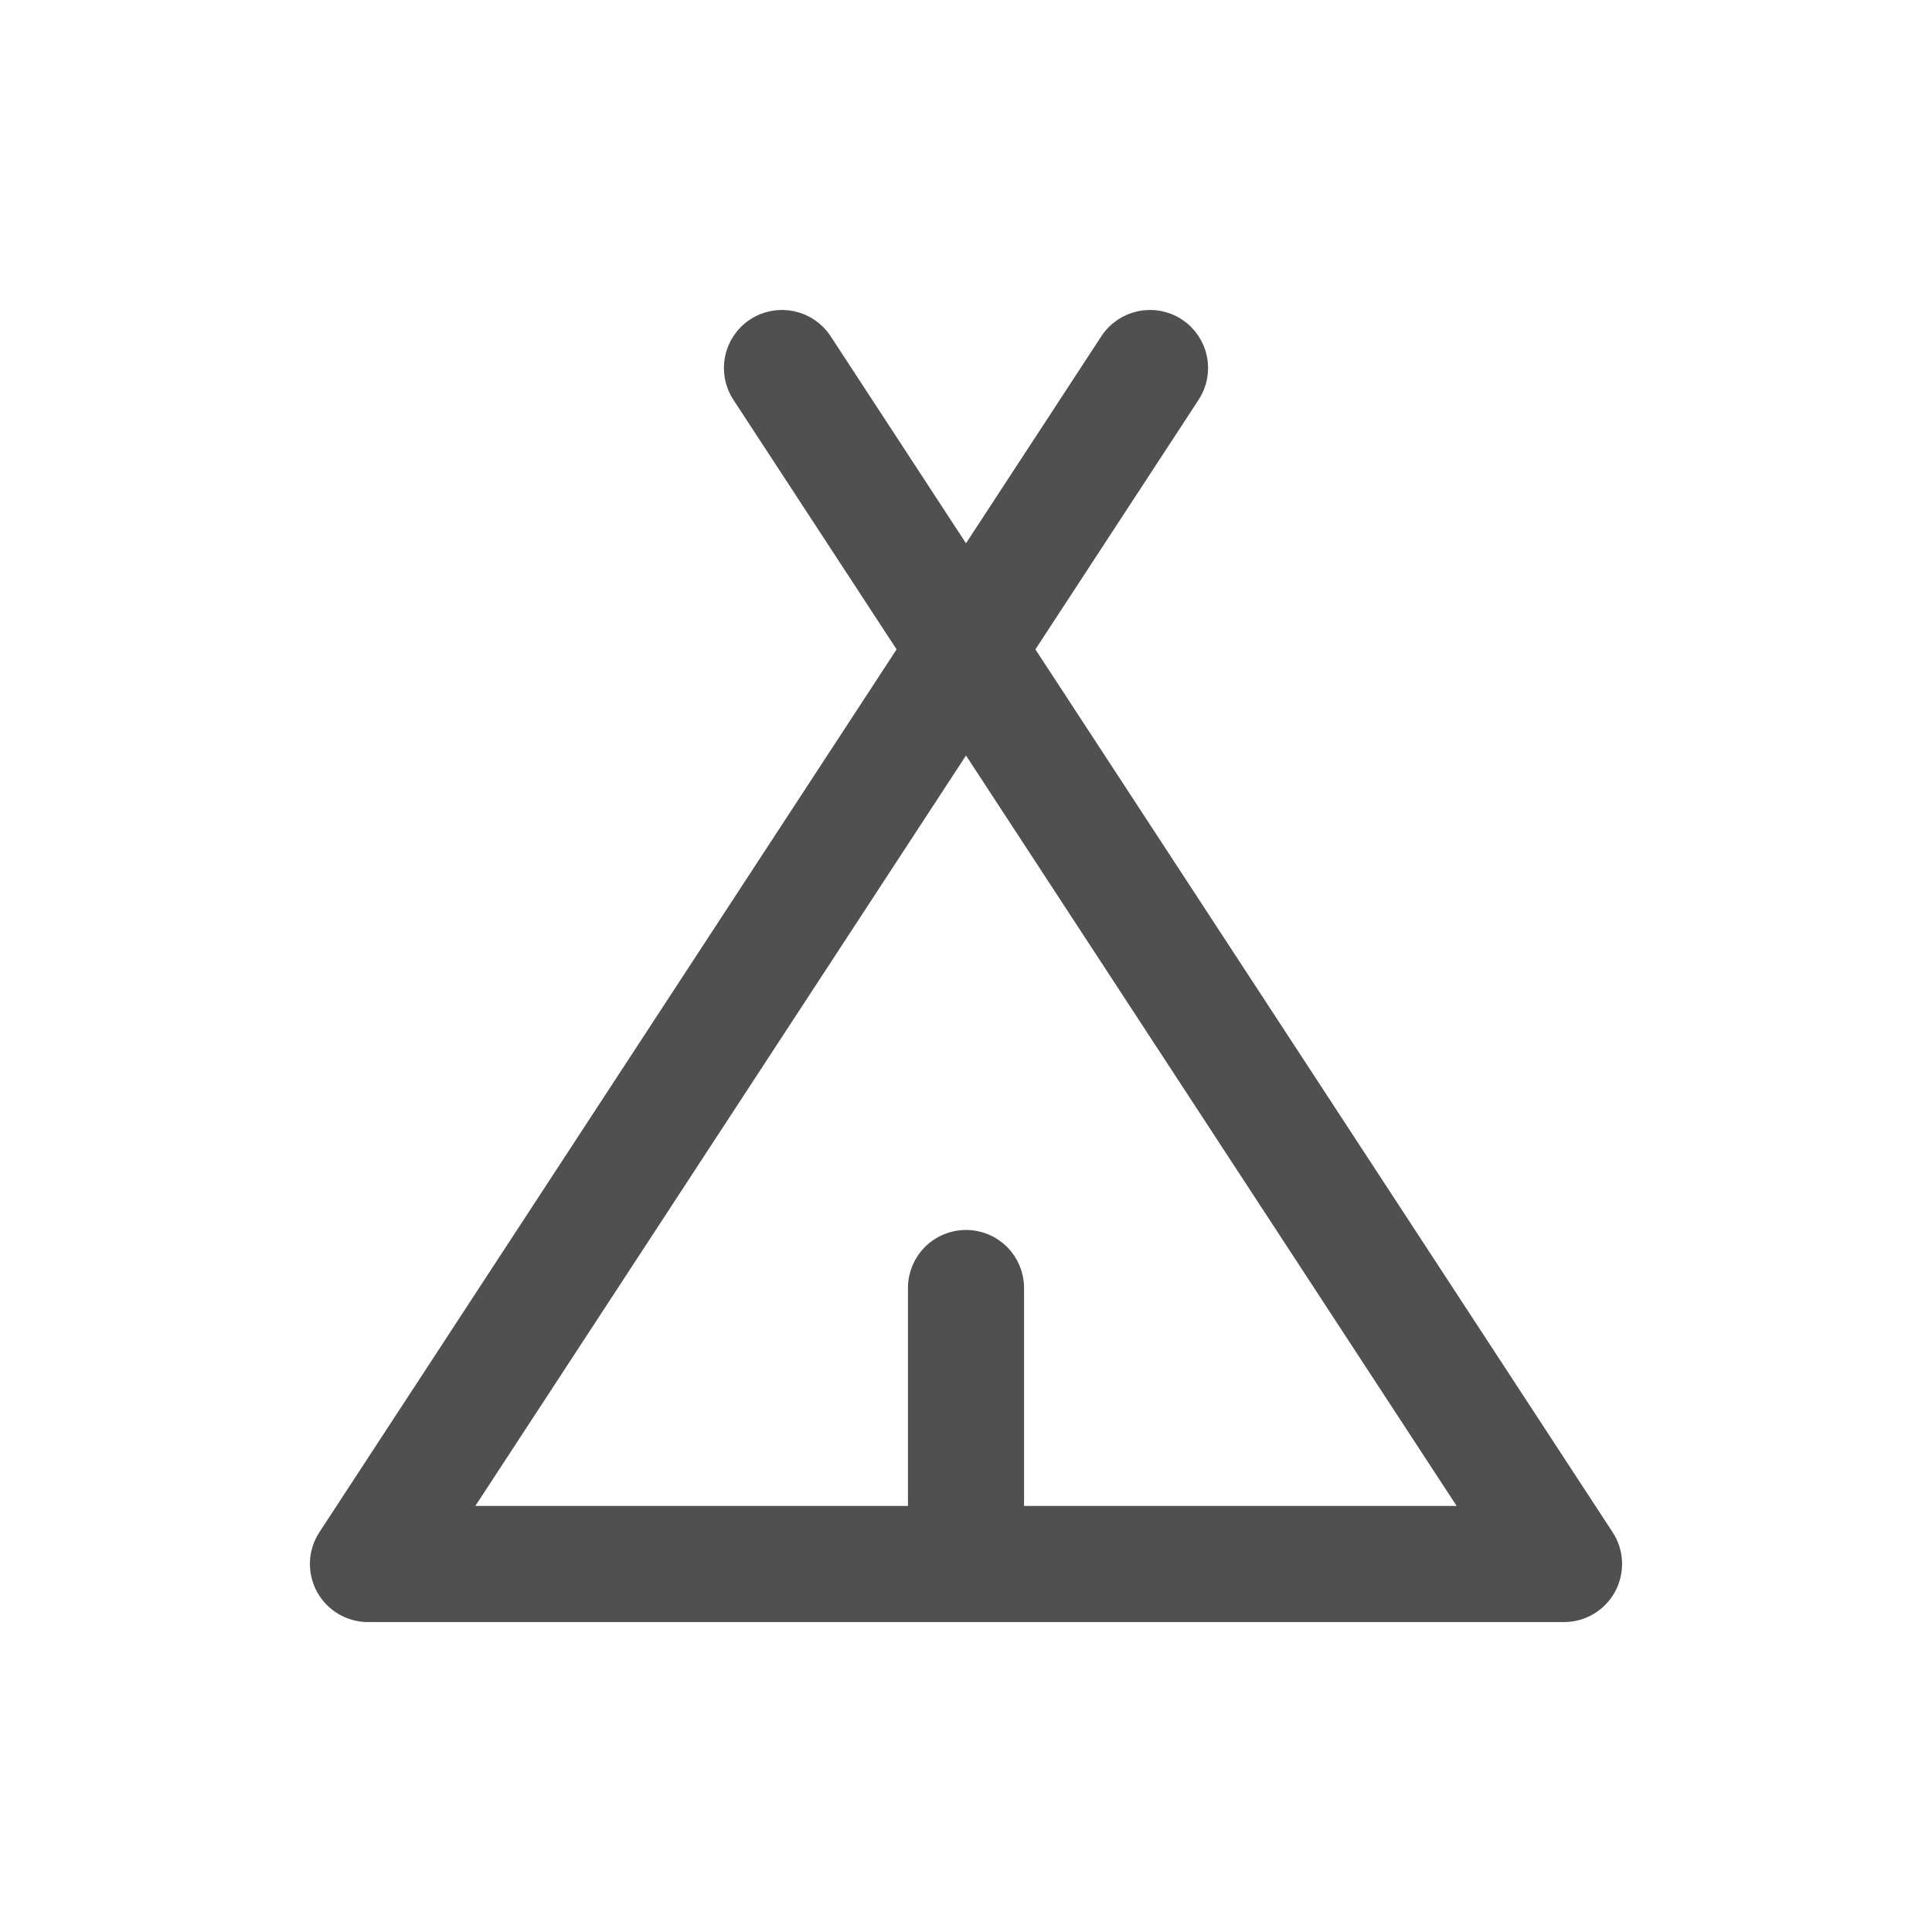 <svg width="24" height="24" viewBox="0 0 24 24" fill="none" xmlns="http://www.w3.org/2000/svg">
<path fill-rule="evenodd" clip-rule="evenodd" d="M9.402 4.093C9.666 3.921 10.02 3.995 10.193 4.259L12 7.023L13.807 4.259C13.98 3.995 14.334 3.921 14.598 4.093C14.863 4.266 14.937 4.62 14.764 4.884L12.683 8.067L19.907 19.116C20.022 19.291 20.031 19.516 19.931 19.701C19.831 19.885 19.638 20 19.429 20H4.571C4.362 20 4.169 19.885 4.069 19.701C3.969 19.516 3.978 19.291 4.093 19.116L11.317 8.067L9.236 4.884C9.063 4.62 9.137 4.266 9.402 4.093ZM12 9.111L5.628 18.857H11.429V16C11.429 15.684 11.684 15.429 12 15.429C12.316 15.429 12.571 15.684 12.571 16V18.857H18.372L12 9.111Z" fill="#505050" stroke="#505050" stroke-width="0.3" stroke-linecap="round" stroke-linejoin="round"/>
</svg>

